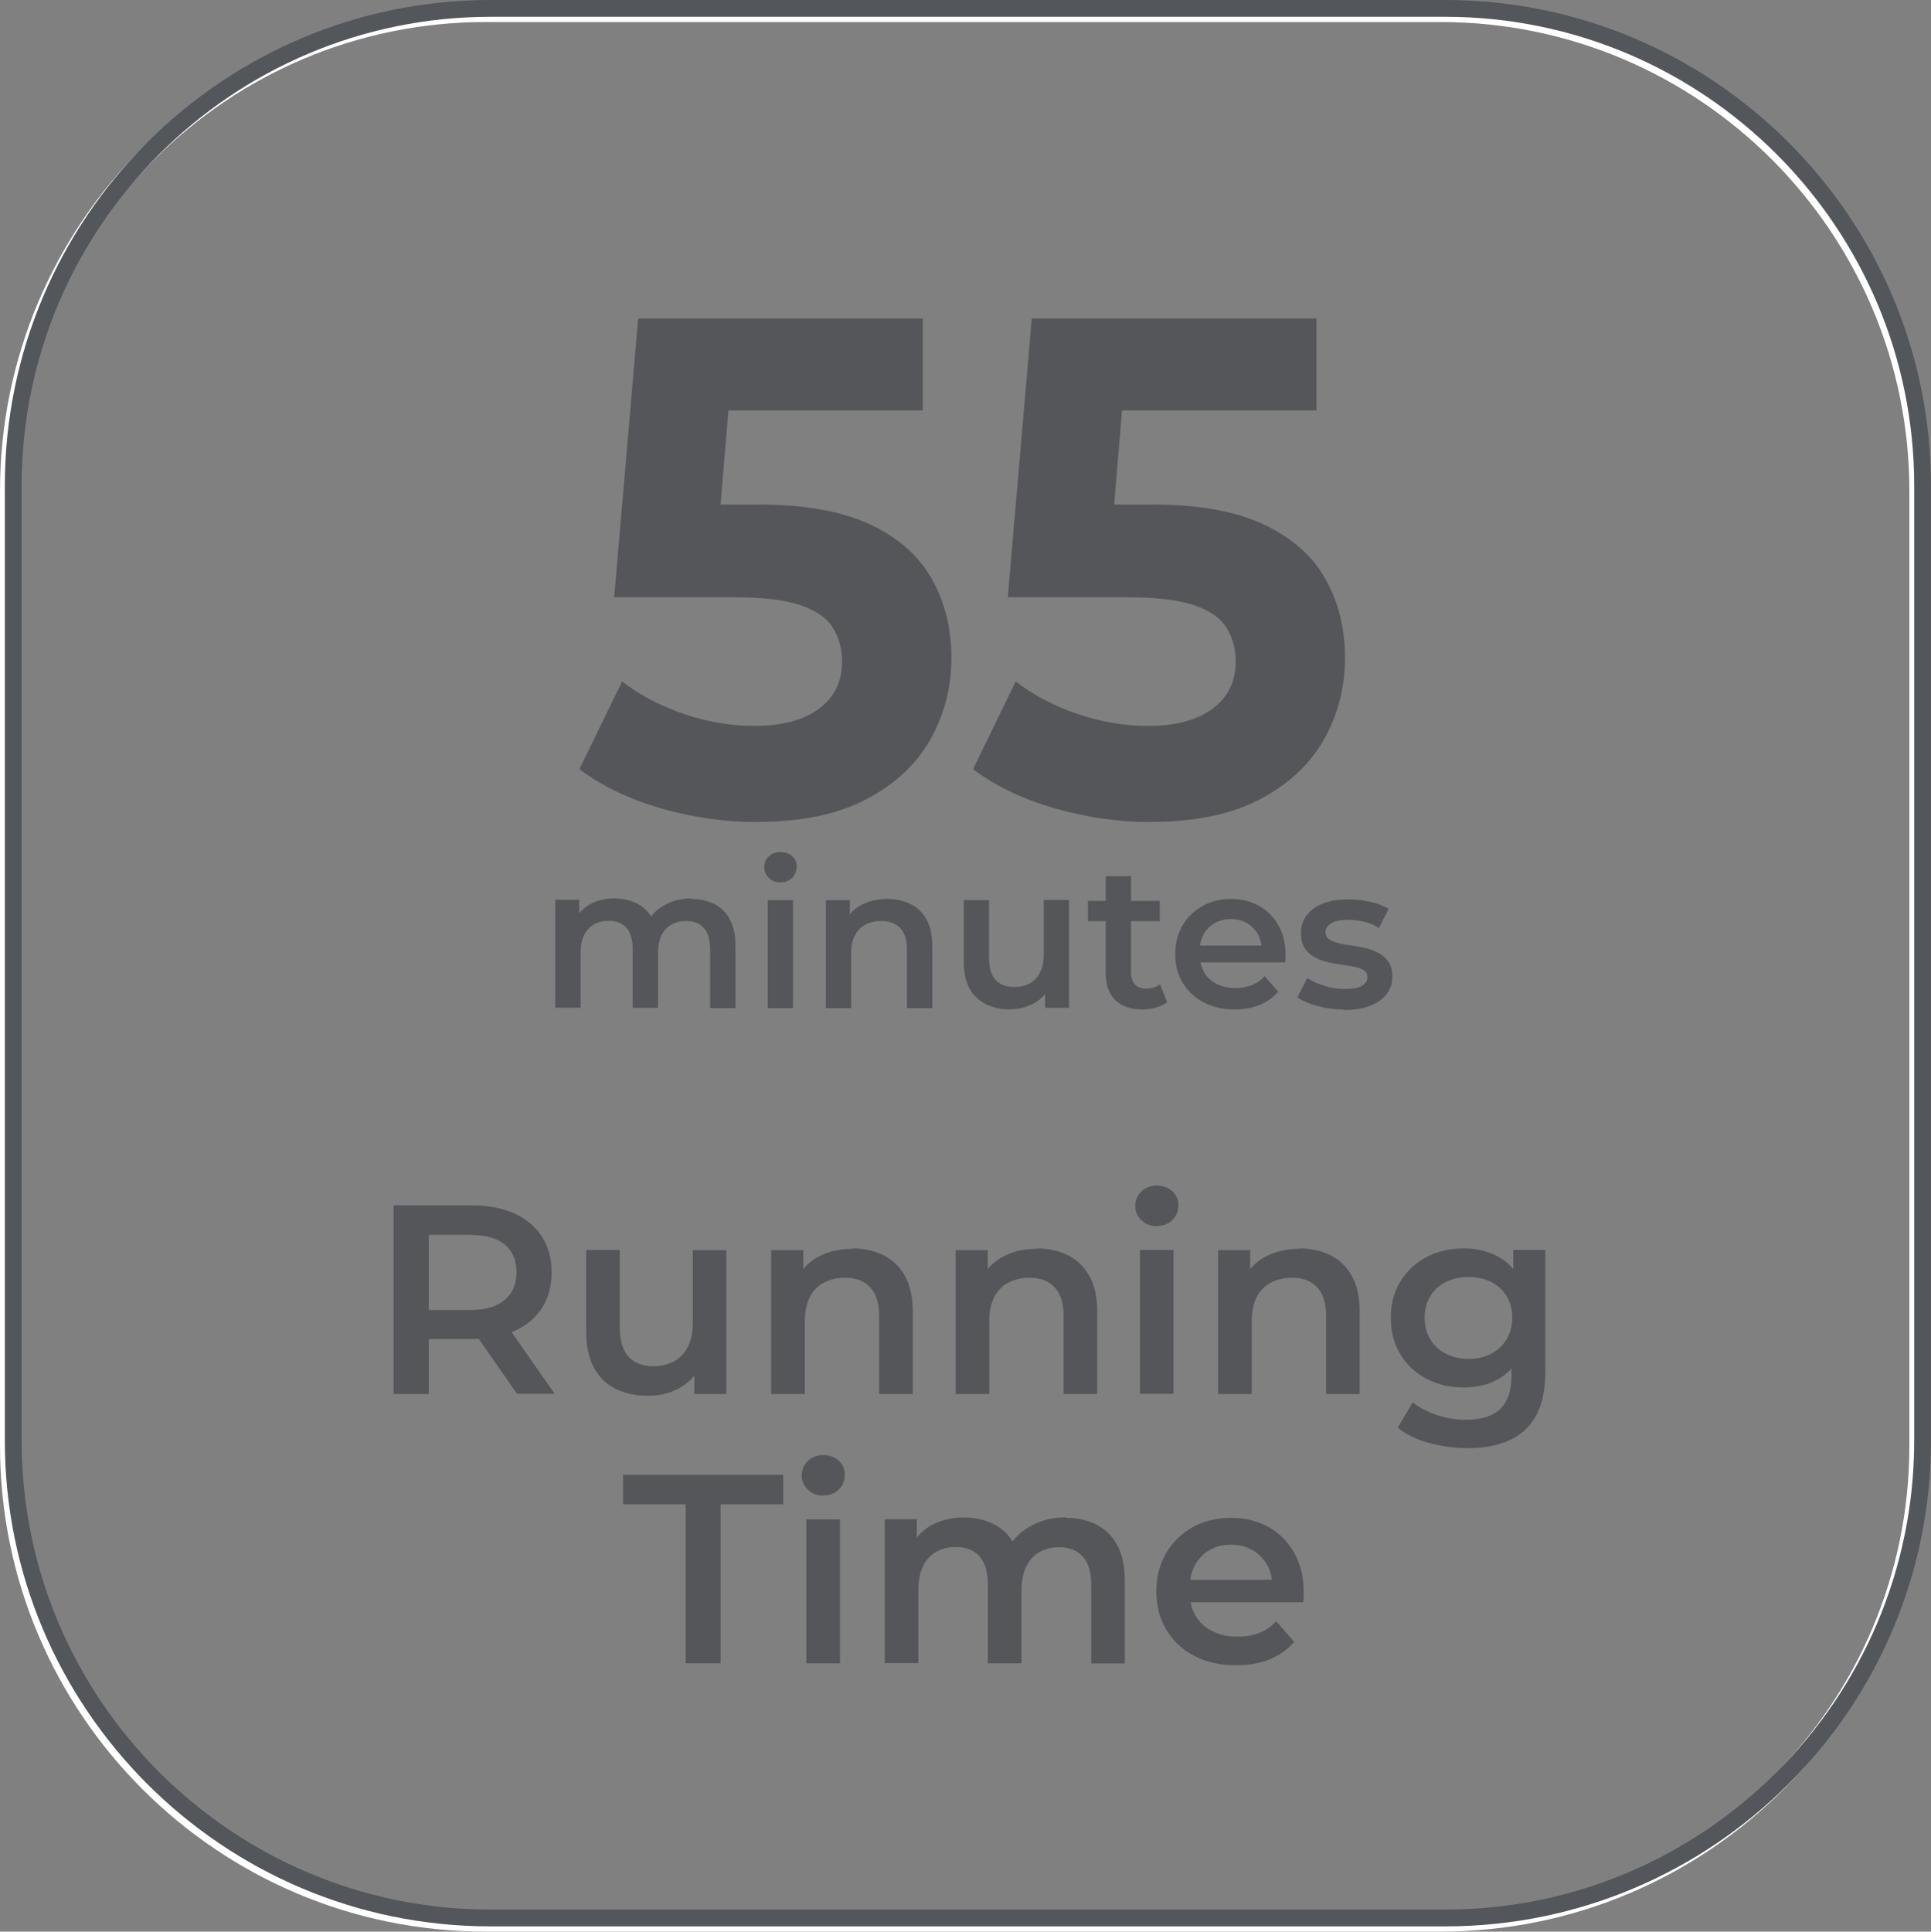 <?xml version="1.0" encoding="UTF-8"?>
<svg id="Capa_2" xmlns="http://www.w3.org/2000/svg" viewBox="0 0 99.98 100">
  <rect x="0" y="0" width="99.98" height="100" fill="#808080" stroke="none"/>
  <defs>
    <style>
      .cls-1 {
        fill: #fff;
      }

      .cls-2 {
        fill: #53565a;
      }

      .cls-3 {
        fill: #54565a;
      }
    </style>
  </defs>
  <g id="AVC-630">
    <g>
      <path class="cls-1" d="M74.58,100H25.15c-13.87,0-25.15-11.28-25.15-25.15V25.42C0,11.55,11.28.27,25.15.27h49.43c13.87,0,25.15,11.28,25.15,25.15v49.43c0,13.87-11.28,25.15-25.15,25.15ZM25.15,1.14C11.76,1.14.87,12.03.87,25.42v49.43c0,13.39,10.89,24.28,24.28,24.28h49.43c13.39,0,24.28-10.89,24.28-24.28V25.42c0-13.39-10.89-24.28-24.28-24.28H25.15Z"/>
      <path class="cls-2" d="M74.83,99.73H25.4c-13.87,0-25.15-11.28-25.15-25.15V25.15C.25,11.28,11.53,0,25.4,0h49.43c13.87,0,25.15,11.28,25.15,25.15v49.43c0,13.87-11.28,25.15-25.15,25.15ZM25.4.87C12.01.87,1.12,11.76,1.12,25.15v49.43c0,13.39,10.89,24.28,24.28,24.28h49.43c13.39,0,24.28-10.89,24.28-24.28V25.15c0-13.39-10.89-24.28-24.28-24.28H25.4Z"/>
      <g>
        <path class="cls-3" d="M20.38,72.16v-9.76h4.02c.87,0,1.61.14,2.23.42.62.28,1.09.68,1.43,1.2.33.52.5,1.14.5,1.85s-.17,1.34-.5,1.85c-.34.52-.81.91-1.43,1.19-.62.28-1.36.41-2.23.41h-3.01l.81-.82v3.67h-1.81ZM22.2,68.69l-.81-.87h2.93c.8,0,1.4-.17,1.81-.52s.61-.82.61-1.44-.2-1.1-.61-1.43c-.41-.34-1.01-.5-1.81-.5h-2.93l.81-.89v5.65ZM26.77,72.16l-2.47-3.55h1.94l2.48,3.55h-1.95Z"/>
        <path class="cls-3" d="M33.56,72.26c-.63,0-1.19-.12-1.67-.35s-.86-.6-1.13-1.09c-.27-.49-.41-1.1-.41-1.85v-4.26h1.74v4.02c0,.67.15,1.17.45,1.5.3.33.73.5,1.29.5.41,0,.76-.09,1.07-.25.3-.17.54-.42.71-.75s.26-.75.26-1.24v-3.77h1.74v7.45h-1.66v-2.01l.29.61c-.25.48-.62.85-1.1,1.11s-1.01.38-1.59.38Z"/>
        <path class="cls-3" d="M44.14,64.63c.59,0,1.13.12,1.6.35.47.24.84.59,1.11,1.07.27.48.41,1.09.41,1.85v4.27h-1.74v-4.05c0-.66-.16-1.15-.47-1.48-.31-.33-.75-.49-1.3-.49-.41,0-.77.09-1.09.25-.32.17-.56.42-.73.75s-.26.75-.26,1.25v3.77h-1.74v-7.45h1.66v2.01l-.29-.61c.26-.47.64-.84,1.14-1.09.5-.26,1.07-.38,1.72-.38Z"/>
        <path class="cls-3" d="M53.69,64.63c.59,0,1.13.12,1.6.35.47.24.84.59,1.11,1.07.27.48.41,1.09.41,1.85v4.27h-1.74v-4.05c0-.66-.16-1.15-.47-1.48-.31-.33-.75-.49-1.3-.49-.41,0-.77.09-1.09.25-.32.17-.56.42-.73.75s-.26.75-.26,1.25v3.77h-1.74v-7.45h1.66v2.01l-.29-.61c.26-.47.64-.84,1.14-1.09.5-.26,1.07-.38,1.72-.38Z"/>
        <path class="cls-3" d="M59.9,63.48c-.33,0-.59-.1-.8-.31s-.32-.45-.32-.74.11-.55.32-.75c.21-.2.48-.3.8-.3s.59.1.8.29.31.43.31.72c0,.31-.1.56-.31.77-.2.21-.48.31-.81.31ZM59.02,72.16v-7.45h1.74v7.45h-1.74Z"/>
        <path class="cls-3" d="M67.28,64.63c.59,0,1.13.12,1.6.35.47.24.84.59,1.11,1.07.27.48.41,1.09.41,1.85v4.27h-1.74v-4.05c0-.66-.16-1.15-.47-1.48-.31-.33-.75-.49-1.3-.49-.41,0-.77.09-1.09.25-.32.17-.56.42-.73.75s-.26.75-.26,1.25v3.77h-1.74v-7.45h1.66v2.01l-.29-.61c.26-.47.64-.84,1.14-1.09.5-.26,1.07-.38,1.72-.38Z"/>
        <path class="cls-3" d="M75.78,71.83c-.71,0-1.35-.15-1.92-.45-.57-.3-1.02-.72-1.35-1.26-.33-.54-.5-1.17-.5-1.9s.17-1.35.5-1.88c.33-.54.78-.96,1.35-1.26s1.21-.45,1.92-.45c.63,0,1.2.13,1.7.38.5.25.9.64,1.21,1.17.3.53.45,1.21.45,2.04s-.15,1.51-.45,2.04c-.3.53-.71.93-1.21,1.19-.5.26-1.07.38-1.7.38ZM76,74.97c-.69,0-1.36-.09-2.02-.27s-1.19-.44-1.61-.79l.78-1.31c.33.27.74.48,1.23.65s1,.25,1.51.25c.82,0,1.42-.19,1.8-.57s.57-.94.57-1.7v-1.32l.14-1.69-.05-1.69v-1.82h1.66v6.32c0,1.35-.35,2.34-1.03,2.98s-1.68.96-2.99.96ZM76.04,70.35c.44,0,.83-.09,1.17-.27.34-.18.61-.43.8-.75s.29-.69.29-1.11-.1-.79-.29-1.11-.46-.57-.8-.74c-.34-.17-.74-.26-1.17-.26s-.83.09-1.18.26c-.35.17-.62.42-.81.74s-.29.69-.29,1.11.1.79.29,1.11.46.57.81.75c.35.18.74.27,1.18.27Z"/>
        <path class="cls-3" d="M35.5,86.11v-8.23h-3.24v-1.53h8.29v1.53h-3.24v8.23h-1.81Z"/>
        <path class="cls-3" d="M42.63,77.43c-.33,0-.59-.1-.8-.31s-.32-.45-.32-.74.11-.55.32-.75c.21-.2.48-.3.8-.3s.59.1.8.29.31.43.31.72c0,.31-.1.56-.31.77-.2.21-.48.31-.81.31ZM41.75,86.11v-7.45h1.74v7.45h-1.74Z"/>
        <path class="cls-3" d="M55.19,78.58c.6,0,1.12.12,1.58.35.46.24.82.59,1.08,1.07.26.48.39,1.09.39,1.85v4.27h-1.74v-4.05c0-.66-.14-1.15-.43-1.48-.29-.33-.7-.49-1.24-.49-.38,0-.72.09-1.01.25s-.52.42-.68.74-.25.74-.25,1.24v3.78h-1.74v-4.05c0-.66-.14-1.15-.43-1.48-.29-.33-.7-.49-1.24-.49-.38,0-.72.09-1.01.25-.29.17-.52.42-.68.74-.16.33-.24.74-.24,1.24v3.78h-1.74v-7.45h1.66v1.98l-.29-.59c.25-.48.61-.85,1.09-1.1.48-.25,1.03-.38,1.64-.38.7,0,1.3.17,1.82.51.52.35.86.87,1.03,1.56l-.68-.24c.24-.56.64-1,1.2-1.34.56-.33,1.21-.5,1.94-.5Z"/>
        <path class="cls-3" d="M63.99,86.21c-.83,0-1.55-.16-2.17-.49s-1.1-.78-1.44-1.36c-.34-.58-.51-1.23-.51-1.97s.17-1.4.5-1.97c.33-.57.79-1.02,1.37-1.35.58-.32,1.24-.49,1.99-.49s1.37.16,1.94.47,1.01.76,1.34,1.34c.33.58.49,1.26.49,2.04,0,.07,0,.16,0,.25s-.01.18-.02.27h-6.21v-1.16h5.29l-.68.36c0-.43-.08-.8-.27-1.13-.19-.33-.44-.58-.76-.77-.32-.18-.69-.28-1.11-.28s-.8.09-1.12.28c-.32.19-.57.45-.75.78-.18.33-.27.72-.27,1.16v.28c0,.45.1.84.31,1.19s.49.61.87.79c.37.19.8.28,1.28.28.42,0,.79-.06,1.13-.19s.63-.33.89-.61l.93,1.07c-.33.39-.76.69-1.26.9-.51.21-1.09.31-1.74.31Z"/>
      </g>
      <g>
        <g>
          <path class="cls-3" d="M39.22,42.56c-1.68,0-3.34-.24-4.99-.71-1.65-.48-3.06-1.15-4.23-2.03l2.21-4.54c.92.71,1.99,1.27,3.19,1.68s2.44.62,3.68.62c1.4,0,2.51-.29,3.31-.88s1.21-1.4,1.21-2.45c0-.66-.16-1.24-.48-1.76-.32-.51-.89-.9-1.71-1.17-.82-.27-1.96-.4-3.43-.4h-6.18l1.24-14.43h14.74v4.76h-12.74l2.9-2.71-.86,10.29-2.9-2.71h5.11c2.39,0,4.32.35,5.78,1.04,1.46.69,2.53,1.64,3.19,2.84.67,1.2,1,2.55,1,4.06s-.36,2.91-1.07,4.19c-.72,1.28-1.81,2.32-3.3,3.11s-3.38,1.19-5.68,1.19Z"/>
          <path class="cls-3" d="M59.6,42.56c-1.68,0-3.34-.24-4.99-.71-1.65-.48-3.06-1.15-4.23-2.03l2.21-4.54c.92.71,1.99,1.27,3.19,1.68s2.44.62,3.68.62c1.4,0,2.51-.29,3.31-.88s1.21-1.4,1.21-2.45c0-.66-.16-1.24-.48-1.76-.32-.51-.89-.9-1.71-1.17-.82-.27-1.96-.4-3.43-.4h-6.18l1.24-14.43h14.74v4.76h-12.74l2.9-2.71-.86,10.29-2.9-2.71h5.11c2.39,0,4.32.35,5.78,1.04,1.46.69,2.53,1.64,3.19,2.84.67,1.2,1,2.55,1,4.06s-.36,2.91-1.07,4.19c-.72,1.28-1.81,2.32-3.3,3.11s-3.38,1.19-5.68,1.19Z"/>
        </g>
        <g>
          <path class="cls-3" d="M35.79,46.54c.45,0,.84.09,1.19.26s.62.44.81.8c.2.36.29.82.29,1.39v3.2h-1.31v-3.03c0-.49-.11-.87-.32-1.11-.22-.25-.53-.37-.93-.37-.29,0-.54.06-.76.19-.22.12-.39.31-.51.55s-.18.56-.18.93v2.83h-1.31v-3.03c0-.49-.11-.87-.32-1.11-.22-.25-.53-.37-.93-.37-.29,0-.54.06-.76.19-.22.12-.39.31-.51.55-.12.25-.18.56-.18.93v2.83h-1.31v-5.59h1.24v1.48l-.22-.44c.19-.36.46-.64.82-.83.36-.19.77-.28,1.23-.28.52,0,.98.13,1.37.39s.64.65.77,1.17l-.51-.18c.18-.42.48-.75.9-1s.9-.38,1.45-.38Z"/>
          <path class="cls-3" d="M40.41,45.68c-.25,0-.44-.07-.6-.23-.16-.15-.24-.34-.24-.56s.08-.41.24-.56c.16-.15.36-.22.6-.22s.44.07.6.21.24.32.24.54-.08.42-.23.58-.36.24-.61.24ZM39.75,52.19v-5.59h1.31v5.59h-1.31Z"/>
          <path class="cls-3" d="M45.94,46.54c.45,0,.85.09,1.2.26s.63.44.83.8c.2.36.3.82.3,1.39v3.2h-1.31v-3.03c0-.49-.12-.87-.35-1.11-.24-.25-.56-.37-.98-.37-.31,0-.58.06-.82.19-.24.12-.42.31-.55.56-.13.25-.19.56-.19.94v2.82h-1.31v-5.59h1.24v1.51l-.22-.46c.2-.35.48-.63.85-.82.37-.19.8-.29,1.29-.29Z"/>
          <path class="cls-3" d="M52.31,52.26c-.47,0-.89-.09-1.26-.27-.36-.18-.65-.45-.85-.81-.2-.37-.3-.83-.3-1.39v-3.19h1.31v3.01c0,.5.11.88.34,1.12.23.25.55.37.97.37.31,0,.57-.06.8-.19.23-.13.41-.32.53-.57.13-.25.19-.56.19-.93v-2.82h1.31v5.59h-1.24v-1.51l.22.46c-.19.36-.46.64-.83.83-.36.19-.76.29-1.19.29Z"/>
          <path class="cls-3" d="M56.33,47.69v-1.05h3.72v1.05h-3.72ZM59.17,52.26c-.61,0-1.09-.16-1.42-.48-.33-.32-.5-.79-.5-1.41v-5.01h1.31v4.98c0,.26.07.47.2.62s.33.22.57.22c.29,0,.54-.07.73-.23l.37.93c-.15.13-.34.22-.57.28-.22.06-.45.1-.69.1Z"/>
          <path class="cls-3" d="M63.94,52.26c-.62,0-1.16-.13-1.63-.37-.46-.25-.82-.59-1.08-1.02-.26-.43-.38-.92-.38-1.47s.12-1.05.37-1.48c.25-.43.59-.76,1.03-1.01s.93-.37,1.49-.37,1.03.12,1.45.36c.43.24.76.57,1,1s.37.94.37,1.53c0,.06,0,.12,0,.19,0,.07,0,.13-.02.2h-4.66v-.87h3.96l-.51.27c0-.32-.06-.6-.2-.85-.14-.25-.33-.44-.57-.58-.24-.14-.52-.21-.83-.21s-.6.07-.84.21c-.24.14-.43.33-.57.58-.14.25-.2.54-.2.87v.21c0,.34.08.63.23.89.15.26.37.46.65.6s.6.21.96.21c.32,0,.6-.05.85-.15.25-.1.48-.25.67-.46l.7.8c-.25.3-.57.52-.95.68s-.81.24-1.3.24Z"/>
          <path class="cls-3" d="M69.55,52.26c-.47,0-.92-.06-1.35-.18s-.77-.27-1.02-.45l.5-.99c.25.16.55.29.9.4.35.11.7.16,1.05.16.41,0,.71-.05.89-.17.19-.11.28-.26.28-.45,0-.15-.06-.27-.19-.35-.12-.08-.29-.14-.49-.18-.2-.04-.43-.08-.67-.11-.25-.04-.5-.08-.74-.14-.25-.06-.47-.15-.67-.26-.2-.11-.37-.27-.49-.46-.13-.2-.19-.45-.19-.78,0-.35.1-.66.3-.92.2-.26.49-.47.85-.61s.8-.21,1.3-.21c.38,0,.76.04,1.14.13.38.09.7.2.95.36l-.5.99c-.27-.16-.53-.27-.8-.33-.27-.06-.53-.09-.8-.09-.4,0-.69.06-.88.18-.19.12-.29.27-.29.45,0,.17.06.29.19.38.13.08.29.15.49.2s.43.09.68.12c.25.03.49.08.74.14.24.06.47.15.67.26s.37.26.5.46c.13.19.19.45.19.76,0,.35-.1.65-.31.91s-.5.46-.87.6-.83.21-1.35.21Z"/>
        </g>
      </g>
    </g>
  </g>
</svg>
